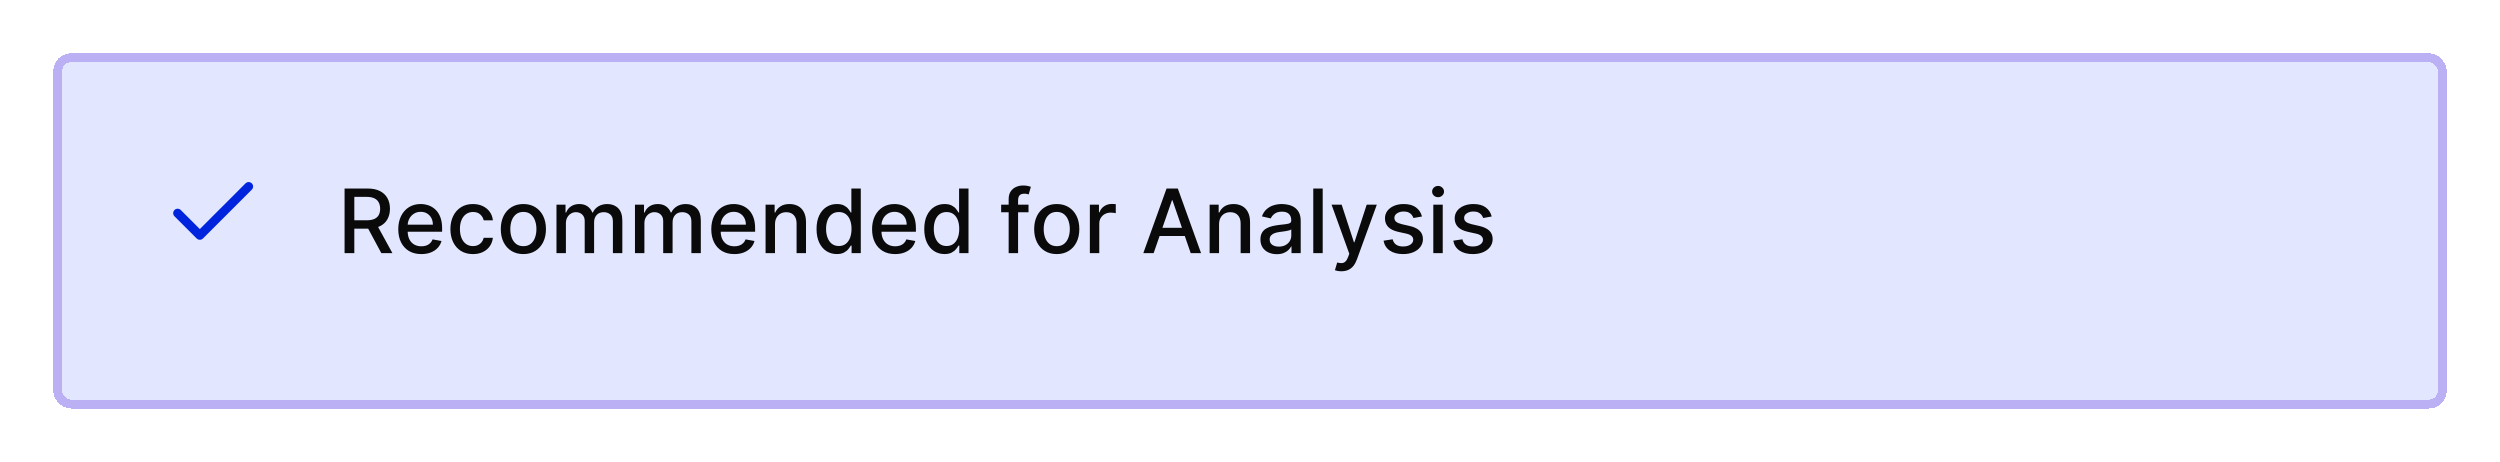 <svg width="563" height="104" viewBox="0 0 563 104" fill="none" xmlns="http://www.w3.org/2000/svg">
<g filter="url(#filter0_d_186_3054)">
<rect x="12" y="6" width="539" height="80" rx="4" fill="#E2E7FF" shape-rendering="crispEdges"/>
<rect x="13" y="7" width="537" height="78" rx="3" stroke="#BCB0F5" stroke-width="2" shape-rendering="crispEdges"/>
<path d="M56 36L45 47L40 42" stroke="#0023DD" stroke-width="2" stroke-linecap="round" stroke-linejoin="round"/>
<path d="M77.598 51V36.455H82.783C83.91 36.455 84.845 36.649 85.588 37.037C86.336 37.425 86.895 37.963 87.264 38.649C87.633 39.331 87.818 40.119 87.818 41.014C87.818 41.904 87.631 42.688 87.257 43.365C86.888 44.037 86.329 44.561 85.581 44.935C84.838 45.309 83.903 45.496 82.776 45.496H78.848V43.606H82.577C83.287 43.606 83.865 43.505 84.31 43.301C84.76 43.097 85.088 42.802 85.297 42.413C85.505 42.025 85.609 41.559 85.609 41.014C85.609 40.465 85.503 39.989 85.29 39.587C85.081 39.184 84.752 38.876 84.303 38.663C83.858 38.446 83.273 38.337 82.548 38.337H79.793V51H77.598ZM84.778 44.438L88.372 51H85.872L82.349 44.438H84.778ZM94.883 51.22C93.808 51.22 92.883 50.99 92.106 50.531C91.334 50.067 90.738 49.416 90.316 48.578C89.9 47.735 89.691 46.748 89.691 45.617C89.691 44.499 89.9 43.514 90.316 42.662C90.738 41.81 91.325 41.144 92.078 40.666C92.835 40.188 93.721 39.949 94.734 39.949C95.35 39.949 95.946 40.051 96.524 40.254C97.101 40.458 97.62 40.778 98.079 41.213C98.538 41.649 98.901 42.215 99.166 42.91C99.431 43.602 99.564 44.442 99.564 45.432V46.185H90.892V44.594H97.483C97.483 44.035 97.369 43.54 97.142 43.109C96.914 42.674 96.595 42.331 96.183 42.08C95.776 41.829 95.297 41.703 94.748 41.703C94.152 41.703 93.631 41.85 93.186 42.144C92.745 42.432 92.404 42.811 92.163 43.28C91.926 43.744 91.808 44.248 91.808 44.793V46.035C91.808 46.765 91.936 47.385 92.191 47.896C92.452 48.408 92.814 48.798 93.278 49.068C93.742 49.333 94.284 49.466 94.904 49.466C95.307 49.466 95.674 49.409 96.005 49.295C96.337 49.177 96.623 49.002 96.865 48.77C97.106 48.538 97.291 48.251 97.419 47.91L99.429 48.273C99.268 48.865 98.979 49.383 98.562 49.828C98.15 50.269 97.632 50.612 97.007 50.858C96.386 51.099 95.679 51.22 94.883 51.22ZM106.515 51.22C105.459 51.22 104.55 50.981 103.788 50.503C103.03 50.02 102.448 49.355 102.04 48.507C101.633 47.66 101.43 46.689 101.43 45.595C101.43 44.487 101.638 43.51 102.055 42.662C102.471 41.81 103.058 41.144 103.816 40.666C104.574 40.188 105.466 39.949 106.494 39.949C107.322 39.949 108.061 40.103 108.71 40.41C109.358 40.714 109.881 41.14 110.279 41.689C110.682 42.238 110.921 42.88 110.996 43.614H108.93C108.816 43.102 108.556 42.662 108.148 42.293C107.746 41.923 107.206 41.739 106.529 41.739C105.937 41.739 105.419 41.895 104.974 42.207C104.533 42.515 104.19 42.956 103.944 43.528C103.698 44.097 103.575 44.769 103.575 45.545C103.575 46.341 103.695 47.028 103.937 47.605C104.178 48.183 104.519 48.63 104.96 48.947C105.405 49.265 105.928 49.423 106.529 49.423C106.932 49.423 107.296 49.35 107.623 49.203C107.954 49.052 108.231 48.836 108.454 48.557C108.681 48.278 108.84 47.941 108.93 47.548H110.996C110.921 48.254 110.691 48.883 110.308 49.438C109.924 49.992 109.41 50.427 108.766 50.744C108.127 51.062 107.377 51.22 106.515 51.22ZM117.863 51.22C116.84 51.22 115.947 50.986 115.185 50.517C114.423 50.048 113.831 49.392 113.409 48.55C112.988 47.707 112.777 46.722 112.777 45.595C112.777 44.464 112.988 43.474 113.409 42.626C113.831 41.779 114.423 41.121 115.185 40.652C115.947 40.183 116.84 39.949 117.863 39.949C118.885 39.949 119.778 40.183 120.54 40.652C121.302 41.121 121.894 41.779 122.316 42.626C122.737 43.474 122.948 44.464 122.948 45.595C122.948 46.722 122.737 47.707 122.316 48.55C121.894 49.392 121.302 50.048 120.54 50.517C119.778 50.986 118.885 51.22 117.863 51.22ZM117.87 49.438C118.533 49.438 119.082 49.262 119.517 48.912C119.953 48.562 120.275 48.095 120.483 47.513C120.696 46.93 120.803 46.289 120.803 45.588C120.803 44.892 120.696 44.253 120.483 43.67C120.275 43.083 119.953 42.612 119.517 42.257C119.082 41.902 118.533 41.724 117.87 41.724C117.202 41.724 116.648 41.902 116.208 42.257C115.772 42.612 115.448 43.083 115.235 43.67C115.026 44.253 114.922 44.892 114.922 45.588C114.922 46.289 115.026 46.93 115.235 47.513C115.448 48.095 115.772 48.562 116.208 48.912C116.648 49.262 117.202 49.438 117.87 49.438ZM125.318 51V40.091H127.357V41.867H127.491C127.719 41.265 128.09 40.796 128.607 40.46C129.123 40.119 129.741 39.949 130.46 39.949C131.189 39.949 131.8 40.119 132.293 40.46C132.79 40.801 133.157 41.27 133.393 41.867H133.507C133.768 41.284 134.182 40.82 134.75 40.474C135.318 40.124 135.995 39.949 136.781 39.949C137.771 39.949 138.578 40.259 139.203 40.879C139.833 41.499 140.148 42.435 140.148 43.685V51H138.024V43.883C138.024 43.145 137.823 42.61 137.42 42.278C137.018 41.947 136.537 41.781 135.979 41.781C135.287 41.781 134.75 41.994 134.366 42.42C133.983 42.842 133.791 43.384 133.791 44.047V51H131.675V43.749C131.675 43.157 131.49 42.681 131.121 42.321C130.751 41.961 130.271 41.781 129.679 41.781C129.277 41.781 128.905 41.888 128.564 42.101C128.228 42.309 127.955 42.6 127.747 42.974C127.544 43.349 127.442 43.782 127.442 44.274V51H125.318ZM142.994 51V40.091H145.032V41.867H145.167C145.395 41.265 145.766 40.796 146.282 40.46C146.798 40.119 147.416 39.949 148.136 39.949C148.865 39.949 149.476 40.119 149.968 40.46C150.466 40.801 150.833 41.27 151.069 41.867H151.183C151.443 41.284 151.858 40.82 152.426 40.474C152.994 40.124 153.671 39.949 154.457 39.949C155.447 39.949 156.254 40.259 156.879 40.879C157.509 41.499 157.824 42.435 157.824 43.685V51H155.7V43.883C155.7 43.145 155.499 42.61 155.096 42.278C154.694 41.947 154.213 41.781 153.654 41.781C152.963 41.781 152.426 41.994 152.042 42.42C151.659 42.842 151.467 43.384 151.467 44.047V51H149.35V43.749C149.35 43.157 149.166 42.681 148.797 42.321C148.427 41.961 147.947 41.781 147.355 41.781C146.952 41.781 146.581 41.888 146.24 42.101C145.904 42.309 145.631 42.6 145.423 42.974C145.219 43.349 145.118 43.782 145.118 44.274V51H142.994ZM165.371 51.22C164.297 51.22 163.371 50.99 162.594 50.531C161.823 50.067 161.226 49.416 160.805 48.578C160.388 47.735 160.18 46.748 160.18 45.617C160.18 44.499 160.388 43.514 160.805 42.662C161.226 41.81 161.813 41.144 162.566 40.666C163.324 40.188 164.209 39.949 165.222 39.949C165.838 39.949 166.434 40.051 167.012 40.254C167.59 40.458 168.108 40.778 168.567 41.213C169.027 41.649 169.389 42.215 169.654 42.91C169.919 43.602 170.052 44.442 170.052 45.432V46.185H161.38V44.594H167.971C167.971 44.035 167.857 43.54 167.63 43.109C167.403 42.674 167.083 42.331 166.671 42.08C166.264 41.829 165.786 41.703 165.237 41.703C164.64 41.703 164.119 41.85 163.674 42.144C163.234 42.432 162.893 42.811 162.651 43.28C162.415 43.744 162.296 44.248 162.296 44.793V46.035C162.296 46.765 162.424 47.385 162.68 47.896C162.94 48.408 163.302 48.798 163.766 49.068C164.23 49.333 164.772 49.466 165.393 49.466C165.795 49.466 166.162 49.409 166.494 49.295C166.825 49.177 167.112 49.002 167.353 48.77C167.594 48.538 167.779 48.251 167.907 47.91L169.917 48.273C169.756 48.865 169.467 49.383 169.05 49.828C168.638 50.269 168.12 50.612 167.495 50.858C166.875 51.099 166.167 51.22 165.371 51.22ZM174.532 44.523V51H172.408V40.091H174.446V41.867H174.581C174.832 41.289 175.225 40.825 175.76 40.474C176.3 40.124 176.98 39.949 177.799 39.949C178.542 39.949 179.193 40.105 179.752 40.418C180.31 40.725 180.744 41.185 181.051 41.795C181.359 42.406 181.513 43.161 181.513 44.061V51H179.39V44.317C179.39 43.526 179.184 42.908 178.772 42.463C178.36 42.013 177.794 41.788 177.074 41.788C176.582 41.788 176.144 41.895 175.76 42.108C175.382 42.321 175.081 42.633 174.858 43.045C174.641 43.453 174.532 43.945 174.532 44.523ZM188.445 51.213C187.564 51.213 186.778 50.988 186.087 50.538C185.4 50.084 184.861 49.438 184.468 48.599C184.079 47.757 183.885 46.746 183.885 45.567C183.885 44.388 184.082 43.379 184.475 42.541C184.873 41.703 185.417 41.062 186.108 40.617C186.8 40.171 187.583 39.949 188.459 39.949C189.136 39.949 189.681 40.062 190.093 40.29C190.509 40.512 190.831 40.773 191.059 41.071C191.291 41.369 191.471 41.632 191.598 41.859H191.726V36.455H193.85V51H191.776V49.303H191.598C191.471 49.535 191.286 49.8 191.044 50.098C190.808 50.396 190.481 50.657 190.064 50.879C189.648 51.102 189.108 51.213 188.445 51.213ZM188.914 49.402C189.525 49.402 190.041 49.241 190.462 48.919C190.888 48.592 191.21 48.14 191.428 47.562C191.65 46.985 191.762 46.312 191.762 45.545C191.762 44.788 191.653 44.125 191.435 43.557C191.217 42.989 190.898 42.546 190.476 42.229C190.055 41.911 189.534 41.753 188.914 41.753C188.275 41.753 187.742 41.919 187.316 42.25C186.89 42.581 186.568 43.034 186.35 43.606C186.137 44.179 186.03 44.826 186.03 45.545C186.03 46.275 186.139 46.93 186.357 47.513C186.575 48.095 186.897 48.557 187.323 48.898C187.754 49.234 188.284 49.402 188.914 49.402ZM201.582 51.22C200.508 51.22 199.582 50.99 198.805 50.531C198.034 50.067 197.437 49.416 197.016 48.578C196.599 47.735 196.391 46.748 196.391 45.617C196.391 44.499 196.599 43.514 197.016 42.662C197.437 41.81 198.024 41.144 198.777 40.666C199.535 40.188 200.42 39.949 201.433 39.949C202.049 39.949 202.645 40.051 203.223 40.254C203.801 40.458 204.319 40.778 204.778 41.213C205.238 41.649 205.6 42.215 205.865 42.91C206.13 43.602 206.263 44.442 206.263 45.432V46.185H197.591V44.594H204.182C204.182 44.035 204.068 43.54 203.841 43.109C203.614 42.674 203.294 42.331 202.882 42.08C202.475 41.829 201.997 41.703 201.447 41.703C200.851 41.703 200.33 41.85 199.885 42.144C199.445 42.432 199.104 42.811 198.862 43.28C198.625 43.744 198.507 44.248 198.507 44.793V46.035C198.507 46.765 198.635 47.385 198.891 47.896C199.151 48.408 199.513 48.798 199.977 49.068C200.441 49.333 200.983 49.466 201.604 49.466C202.006 49.466 202.373 49.409 202.705 49.295C203.036 49.177 203.322 49.002 203.564 48.77C203.805 48.538 203.99 48.251 204.118 47.91L206.128 48.273C205.967 48.865 205.678 49.383 205.261 49.828C204.849 50.269 204.331 50.612 203.706 50.858C203.086 51.099 202.378 51.22 201.582 51.22ZM212.703 51.213C211.822 51.213 211.036 50.988 210.345 50.538C209.658 50.084 209.118 49.438 208.725 48.599C208.337 47.757 208.143 46.746 208.143 45.567C208.143 44.388 208.34 43.379 208.733 42.541C209.13 41.703 209.675 41.062 210.366 40.617C211.057 40.171 211.841 39.949 212.717 39.949C213.394 39.949 213.939 40.062 214.35 40.29C214.767 40.512 215.089 40.773 215.316 41.071C215.548 41.369 215.728 41.632 215.856 41.859H215.984V36.455H218.108V51H216.034V49.303H215.856C215.728 49.535 215.544 49.8 215.302 50.098C215.065 50.396 214.739 50.657 214.322 50.879C213.905 51.102 213.366 51.213 212.703 51.213ZM213.172 49.402C213.782 49.402 214.298 49.241 214.72 48.919C215.146 48.592 215.468 48.14 215.686 47.562C215.908 46.985 216.02 46.312 216.02 45.545C216.02 44.788 215.911 44.125 215.693 43.557C215.475 42.989 215.155 42.546 214.734 42.229C214.313 41.911 213.792 41.753 213.172 41.753C212.532 41.753 212 41.919 211.574 42.25C211.147 42.581 210.825 43.034 210.608 43.606C210.395 44.179 210.288 44.826 210.288 45.545C210.288 46.275 210.397 46.93 210.615 47.513C210.833 48.095 211.154 48.557 211.581 48.898C212.011 49.234 212.542 49.402 213.172 49.402ZM231.623 40.091V41.795H225.458V40.091H231.623ZM227.149 51V38.827C227.149 38.145 227.298 37.579 227.596 37.129C227.895 36.675 228.29 36.336 228.782 36.114C229.275 35.886 229.81 35.773 230.387 35.773C230.814 35.773 231.178 35.808 231.481 35.879C231.784 35.946 232.009 36.007 232.156 36.064L231.659 37.783C231.559 37.754 231.431 37.721 231.275 37.683C231.119 37.641 230.93 37.619 230.707 37.619C230.191 37.619 229.822 37.747 229.599 38.003C229.381 38.258 229.272 38.628 229.272 39.111V51H227.149ZM237.98 51.22C236.957 51.22 236.065 50.986 235.302 50.517C234.54 50.048 233.948 49.392 233.527 48.55C233.105 47.707 232.895 46.722 232.895 45.595C232.895 44.464 233.105 43.474 233.527 42.626C233.948 41.779 234.54 41.121 235.302 40.652C236.065 40.183 236.957 39.949 237.98 39.949C239.002 39.949 239.895 40.183 240.657 40.652C241.42 41.121 242.011 41.779 242.433 42.626C242.854 43.474 243.065 44.464 243.065 45.595C243.065 46.722 242.854 47.707 242.433 48.55C242.011 49.392 241.42 50.048 240.657 50.517C239.895 50.986 239.002 51.22 237.98 51.22ZM237.987 49.438C238.65 49.438 239.199 49.262 239.635 48.912C240.07 48.562 240.392 48.095 240.6 47.513C240.814 46.93 240.92 46.289 240.92 45.588C240.92 44.892 240.814 44.253 240.6 43.67C240.392 43.083 240.07 42.612 239.635 42.257C239.199 41.902 238.65 41.724 237.987 41.724C237.319 41.724 236.765 41.902 236.325 42.257C235.889 42.612 235.565 43.083 235.352 43.67C235.144 44.253 235.039 44.892 235.039 45.588C235.039 46.289 235.144 46.93 235.352 47.513C235.565 48.095 235.889 48.562 236.325 48.912C236.765 49.262 237.319 49.438 237.987 49.438ZM245.435 51V40.091H247.488V41.824H247.602C247.8 41.237 248.151 40.775 248.653 40.439C249.159 40.098 249.732 39.928 250.371 39.928C250.504 39.928 250.66 39.932 250.84 39.942C251.025 39.951 251.169 39.963 251.273 39.977V42.008C251.188 41.985 251.037 41.959 250.819 41.93C250.601 41.897 250.383 41.881 250.165 41.881C249.664 41.881 249.216 41.987 248.823 42.2C248.435 42.409 248.127 42.7 247.9 43.074C247.673 43.443 247.559 43.865 247.559 44.338V51H245.435ZM259.803 51H257.474L262.708 36.455H265.244L270.478 51H268.148L264.036 39.097H263.923L259.803 51ZM260.194 45.304H267.751V47.151H260.194V45.304ZM274.532 44.523V51H272.408V40.091H274.446V41.867H274.581C274.832 41.289 275.225 40.825 275.76 40.474C276.3 40.124 276.98 39.949 277.799 39.949C278.542 39.949 279.193 40.105 279.752 40.418C280.31 40.725 280.744 41.185 281.051 41.795C281.359 42.406 281.513 43.161 281.513 44.061V51H279.39V44.317C279.39 43.526 279.184 42.908 278.772 42.463C278.36 42.013 277.794 41.788 277.074 41.788C276.582 41.788 276.144 41.895 275.76 42.108C275.382 42.321 275.081 42.633 274.858 43.045C274.641 43.453 274.532 43.945 274.532 44.523ZM287.536 51.242C286.845 51.242 286.22 51.114 285.661 50.858C285.102 50.597 284.659 50.221 284.333 49.729C284.011 49.236 283.85 48.633 283.85 47.918C283.85 47.302 283.968 46.795 284.205 46.398C284.442 46 284.761 45.685 285.164 45.453C285.566 45.221 286.016 45.046 286.513 44.928C287.01 44.809 287.517 44.719 288.033 44.658C288.686 44.582 289.217 44.52 289.624 44.473C290.031 44.421 290.327 44.338 290.512 44.224C290.696 44.111 290.789 43.926 290.789 43.67V43.621C290.789 43.001 290.614 42.52 290.263 42.179C289.917 41.838 289.401 41.668 288.715 41.668C288 41.668 287.436 41.826 287.025 42.144C286.617 42.456 286.336 42.804 286.179 43.188L284.184 42.733C284.42 42.07 284.766 41.535 285.221 41.128C285.68 40.716 286.208 40.418 286.804 40.233C287.401 40.044 288.028 39.949 288.686 39.949C289.122 39.949 289.584 40.001 290.071 40.105C290.564 40.205 291.023 40.389 291.449 40.659C291.88 40.929 292.233 41.315 292.507 41.817C292.782 42.314 292.919 42.96 292.919 43.756V51H290.846V49.508H290.76C290.623 49.783 290.417 50.053 290.142 50.318C289.868 50.583 289.515 50.803 289.084 50.979C288.653 51.154 288.137 51.242 287.536 51.242ZM287.998 49.537C288.585 49.537 289.087 49.421 289.503 49.189C289.925 48.957 290.244 48.654 290.462 48.28C290.685 47.901 290.796 47.496 290.796 47.065V45.659C290.72 45.735 290.573 45.806 290.355 45.872C290.142 45.934 289.899 45.988 289.624 46.035C289.349 46.078 289.082 46.118 288.821 46.156C288.561 46.189 288.343 46.218 288.168 46.242C287.756 46.294 287.38 46.381 287.039 46.504C286.703 46.627 286.433 46.805 286.229 47.037C286.03 47.264 285.931 47.567 285.931 47.946C285.931 48.472 286.125 48.869 286.513 49.139C286.901 49.404 287.396 49.537 287.998 49.537ZM297.871 36.455V51H295.748V36.455H297.871ZM302.071 55.091C301.753 55.091 301.465 55.065 301.204 55.013C300.944 54.965 300.75 54.913 300.622 54.856L301.133 53.117C301.521 53.221 301.867 53.266 302.17 53.251C302.473 53.237 302.741 53.124 302.973 52.91C303.209 52.697 303.418 52.349 303.598 51.867L303.86 51.142L299.869 40.091H302.142L304.904 48.557H305.018L307.781 40.091H310.061L305.565 52.456C305.357 53.024 305.092 53.505 304.77 53.898C304.448 54.295 304.064 54.594 303.619 54.793C303.174 54.992 302.658 55.091 302.071 55.091ZM320.231 42.754L318.306 43.095C318.226 42.849 318.098 42.615 317.923 42.392C317.752 42.169 317.52 41.987 317.227 41.845C316.933 41.703 316.566 41.632 316.126 41.632C315.525 41.632 315.023 41.767 314.62 42.037C314.218 42.302 314.017 42.645 314.017 43.067C314.017 43.431 314.152 43.725 314.422 43.947C314.691 44.17 315.127 44.352 315.728 44.494L317.461 44.892C318.465 45.124 319.213 45.481 319.706 45.965C320.198 46.447 320.444 47.075 320.444 47.847C320.444 48.5 320.255 49.082 319.876 49.594C319.502 50.1 318.979 50.498 318.306 50.787C317.639 51.076 316.865 51.22 315.984 51.22C314.762 51.22 313.766 50.96 312.994 50.439C312.222 49.913 311.749 49.168 311.574 48.202L313.626 47.889C313.754 48.424 314.017 48.829 314.414 49.104C314.812 49.374 315.331 49.508 315.97 49.508C316.666 49.508 317.222 49.364 317.639 49.075C318.056 48.782 318.264 48.424 318.264 48.003C318.264 47.662 318.136 47.376 317.88 47.144C317.629 46.911 317.243 46.736 316.723 46.618L314.876 46.213C313.858 45.981 313.105 45.612 312.618 45.105C312.135 44.599 311.893 43.957 311.893 43.18C311.893 42.536 312.073 41.973 312.433 41.49C312.793 41.007 313.29 40.631 313.924 40.361C314.559 40.086 315.286 39.949 316.105 39.949C317.284 39.949 318.212 40.205 318.889 40.716C319.566 41.222 320.013 41.902 320.231 42.754ZM322.779 51V40.091H324.903V51H322.779ZM323.852 38.408C323.482 38.408 323.165 38.285 322.9 38.038C322.639 37.787 322.509 37.489 322.509 37.144C322.509 36.793 322.639 36.495 322.9 36.249C323.165 35.998 323.482 35.872 323.852 35.872C324.221 35.872 324.536 35.998 324.796 36.249C325.061 36.495 325.194 36.793 325.194 37.144C325.194 37.489 325.061 37.787 324.796 38.038C324.536 38.285 324.221 38.408 323.852 38.408ZM335.934 42.754L334.01 43.095C333.929 42.849 333.801 42.615 333.626 42.392C333.456 42.169 333.224 41.987 332.93 41.845C332.636 41.703 332.27 41.632 331.829 41.632C331.228 41.632 330.726 41.767 330.324 42.037C329.921 42.302 329.72 42.645 329.72 43.067C329.72 43.431 329.855 43.725 330.125 43.947C330.395 44.17 330.83 44.352 331.431 44.494L333.164 44.892C334.168 45.124 334.916 45.481 335.409 45.965C335.901 46.447 336.147 47.075 336.147 47.847C336.147 48.5 335.958 49.082 335.579 49.594C335.205 50.1 334.682 50.498 334.01 50.787C333.342 51.076 332.568 51.22 331.687 51.22C330.466 51.22 329.469 50.96 328.697 50.439C327.925 49.913 327.452 49.168 327.277 48.202L329.329 47.889C329.457 48.424 329.72 48.829 330.118 49.104C330.515 49.374 331.034 49.508 331.673 49.508C332.369 49.508 332.925 49.364 333.342 49.075C333.759 48.782 333.967 48.424 333.967 48.003C333.967 47.662 333.839 47.376 333.583 47.144C333.333 46.911 332.947 46.736 332.426 46.618L330.579 46.213C329.561 45.981 328.808 45.612 328.321 45.105C327.838 44.599 327.596 43.957 327.596 43.18C327.596 42.536 327.776 41.973 328.136 41.49C328.496 41.007 328.993 40.631 329.627 40.361C330.262 40.086 330.989 39.949 331.808 39.949C332.987 39.949 333.915 40.205 334.592 40.716C335.269 41.222 335.717 41.902 335.934 42.754Z" fill="#0A0A0A"/>
</g>
<defs>
<filter id="filter0_d_186_3054" x="0" y="0" width="563" height="104" filterUnits="userSpaceOnUse" color-interpolation-filters="sRGB">
<feFlood flood-opacity="0" result="BackgroundImageFix"/>
<feColorMatrix in="SourceAlpha" type="matrix" values="0 0 0 0 0 0 0 0 0 0 0 0 0 0 0 0 0 0 127 0" result="hardAlpha"/>
<feOffset dy="6"/>
<feGaussianBlur stdDeviation="6"/>
<feComposite in2="hardAlpha" operator="out"/>
<feColorMatrix type="matrix" values="0 0 0 0 0 0 0 0 0 0 0 0 0 0 0 0 0 0 0.1 0"/>
<feBlend mode="normal" in2="BackgroundImageFix" result="effect1_dropShadow_186_3054"/>
<feBlend mode="normal" in="SourceGraphic" in2="effect1_dropShadow_186_3054" result="shape"/>
</filter>
</defs>
</svg>
